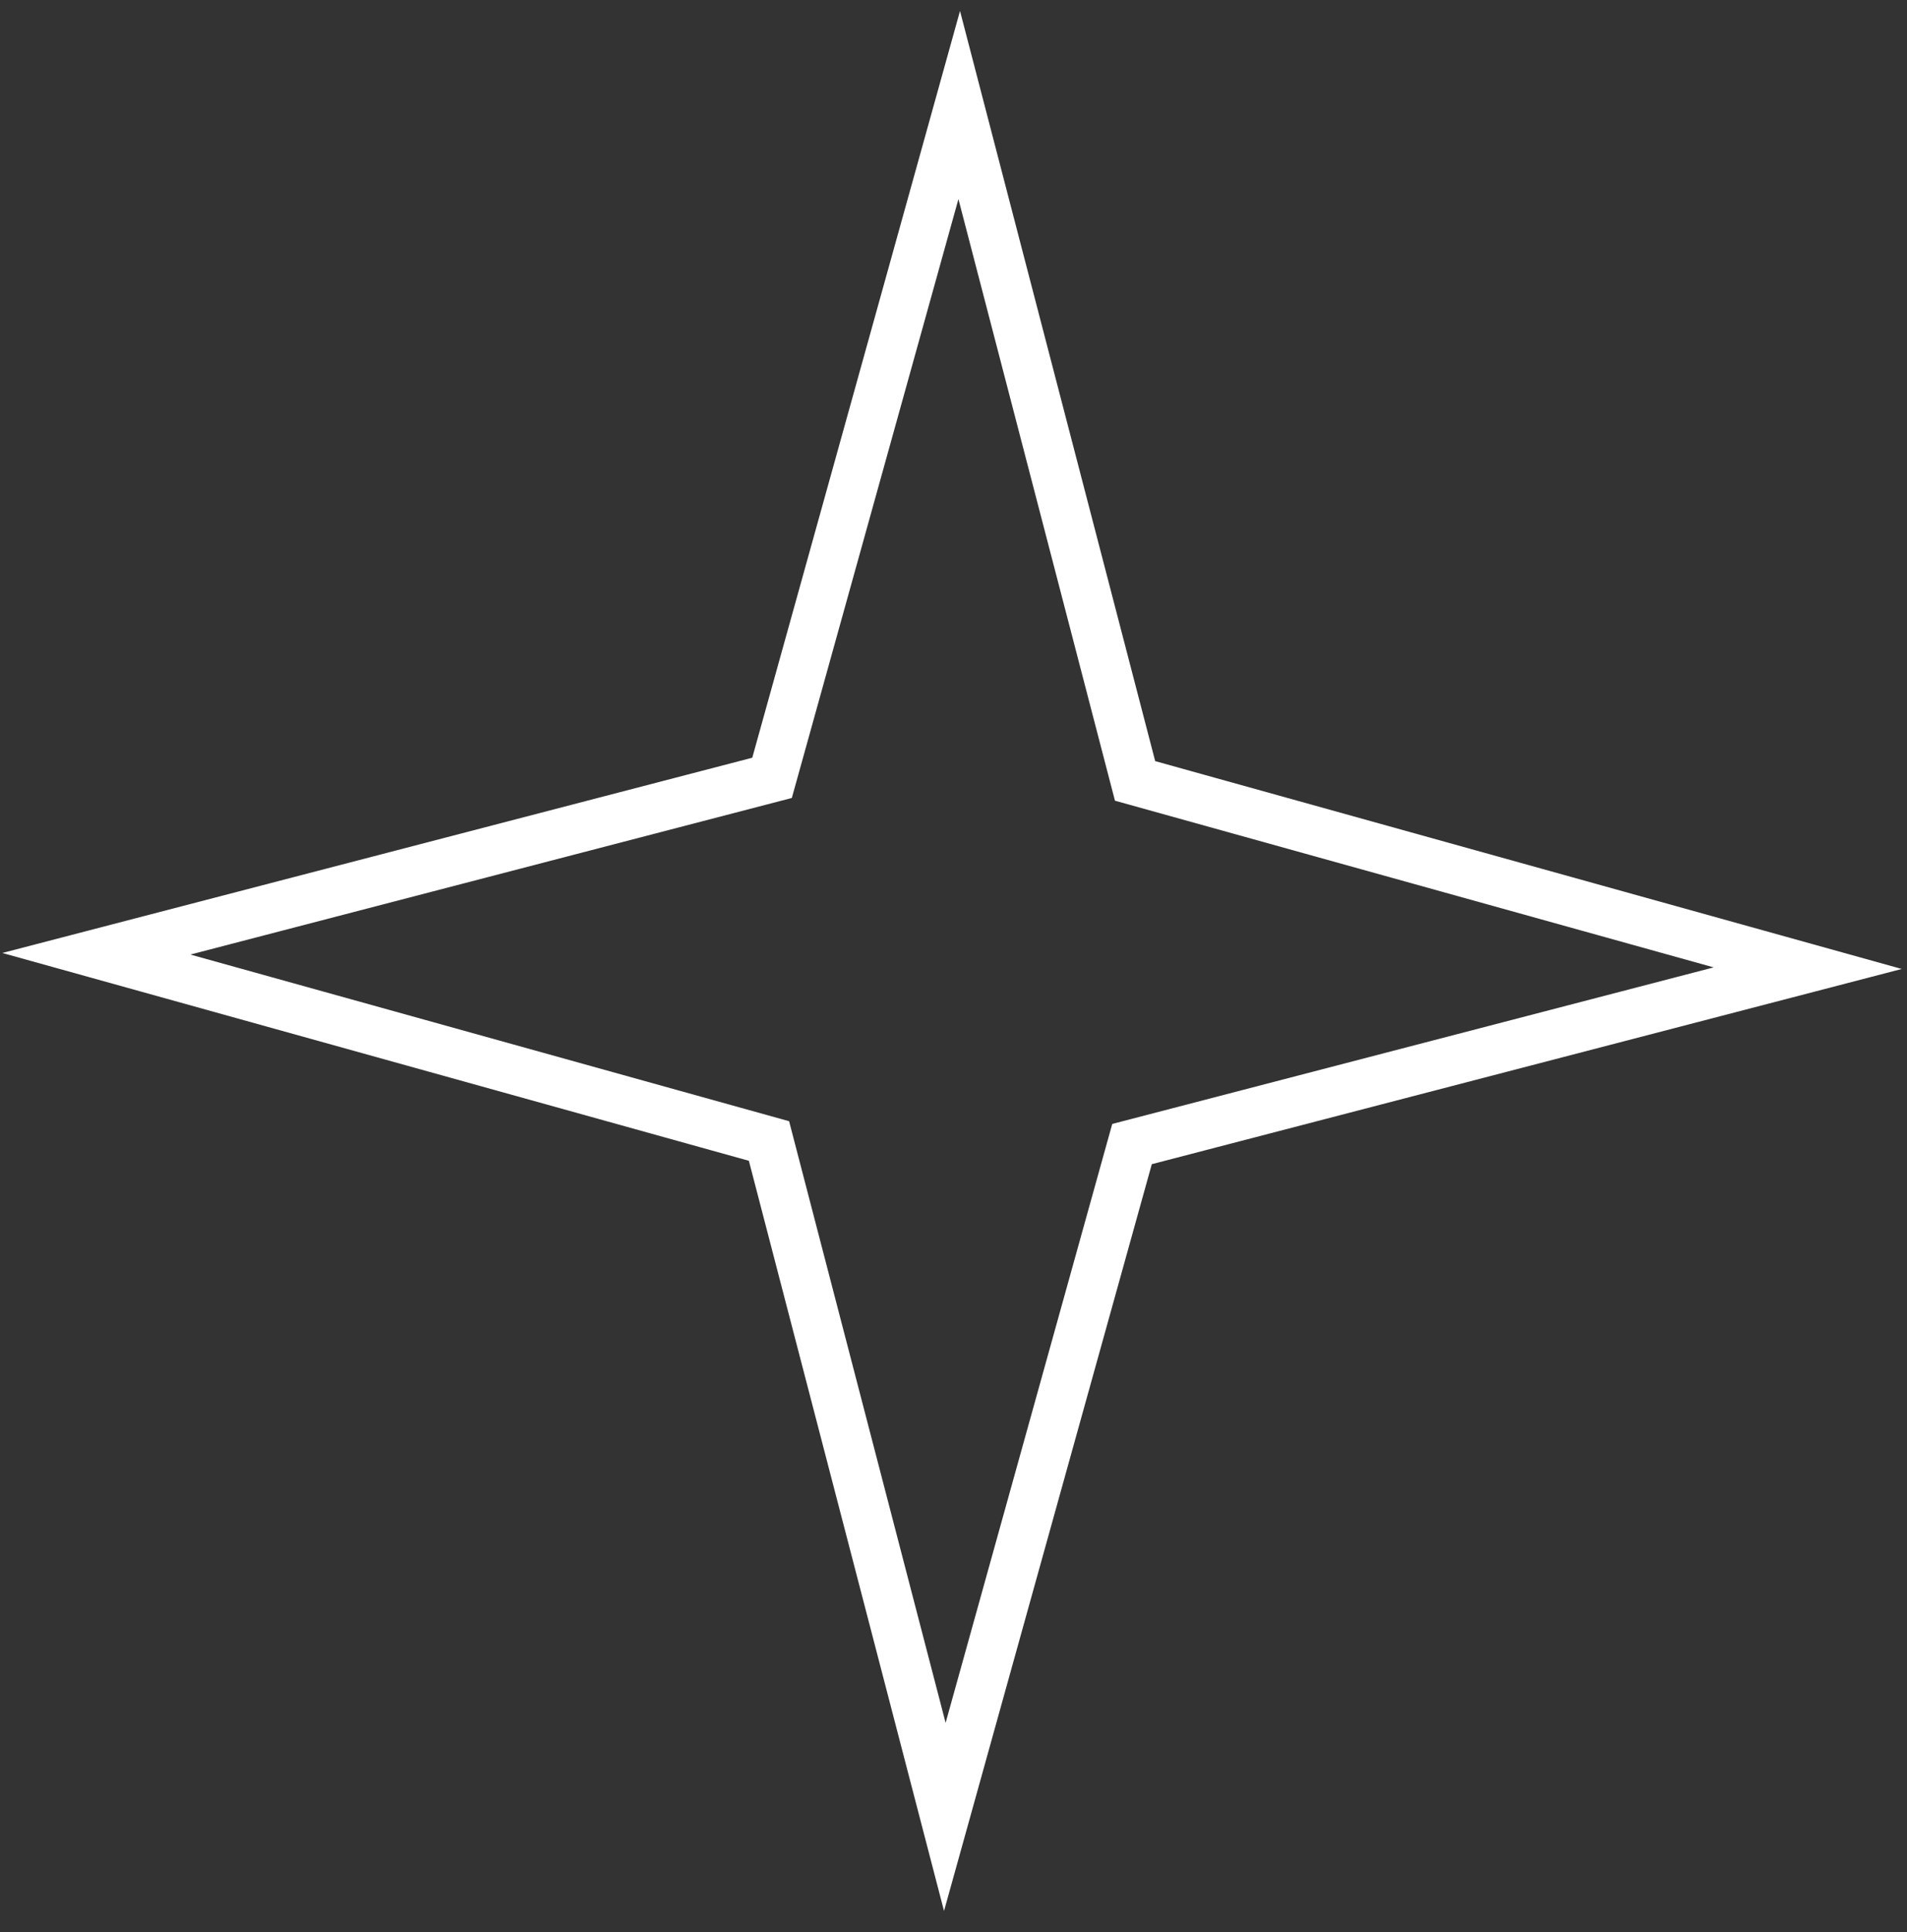 <?xml version="1.0" encoding="UTF-8"?> <svg xmlns="http://www.w3.org/2000/svg" width="78" height="79" viewBox="0 0 78 79" fill="none"><rect x="0" y="0" width="78" height="79" fill="#333333" stroke="none"/> <path d="M39.234 4.294L46.427 31.931L73.939 39.588L46.302 46.78L38.645 74.292L31.453 46.655L3.941 38.999L31.578 31.806L39.234 4.294Z" stroke="white" stroke-width="2"></path> </svg> 